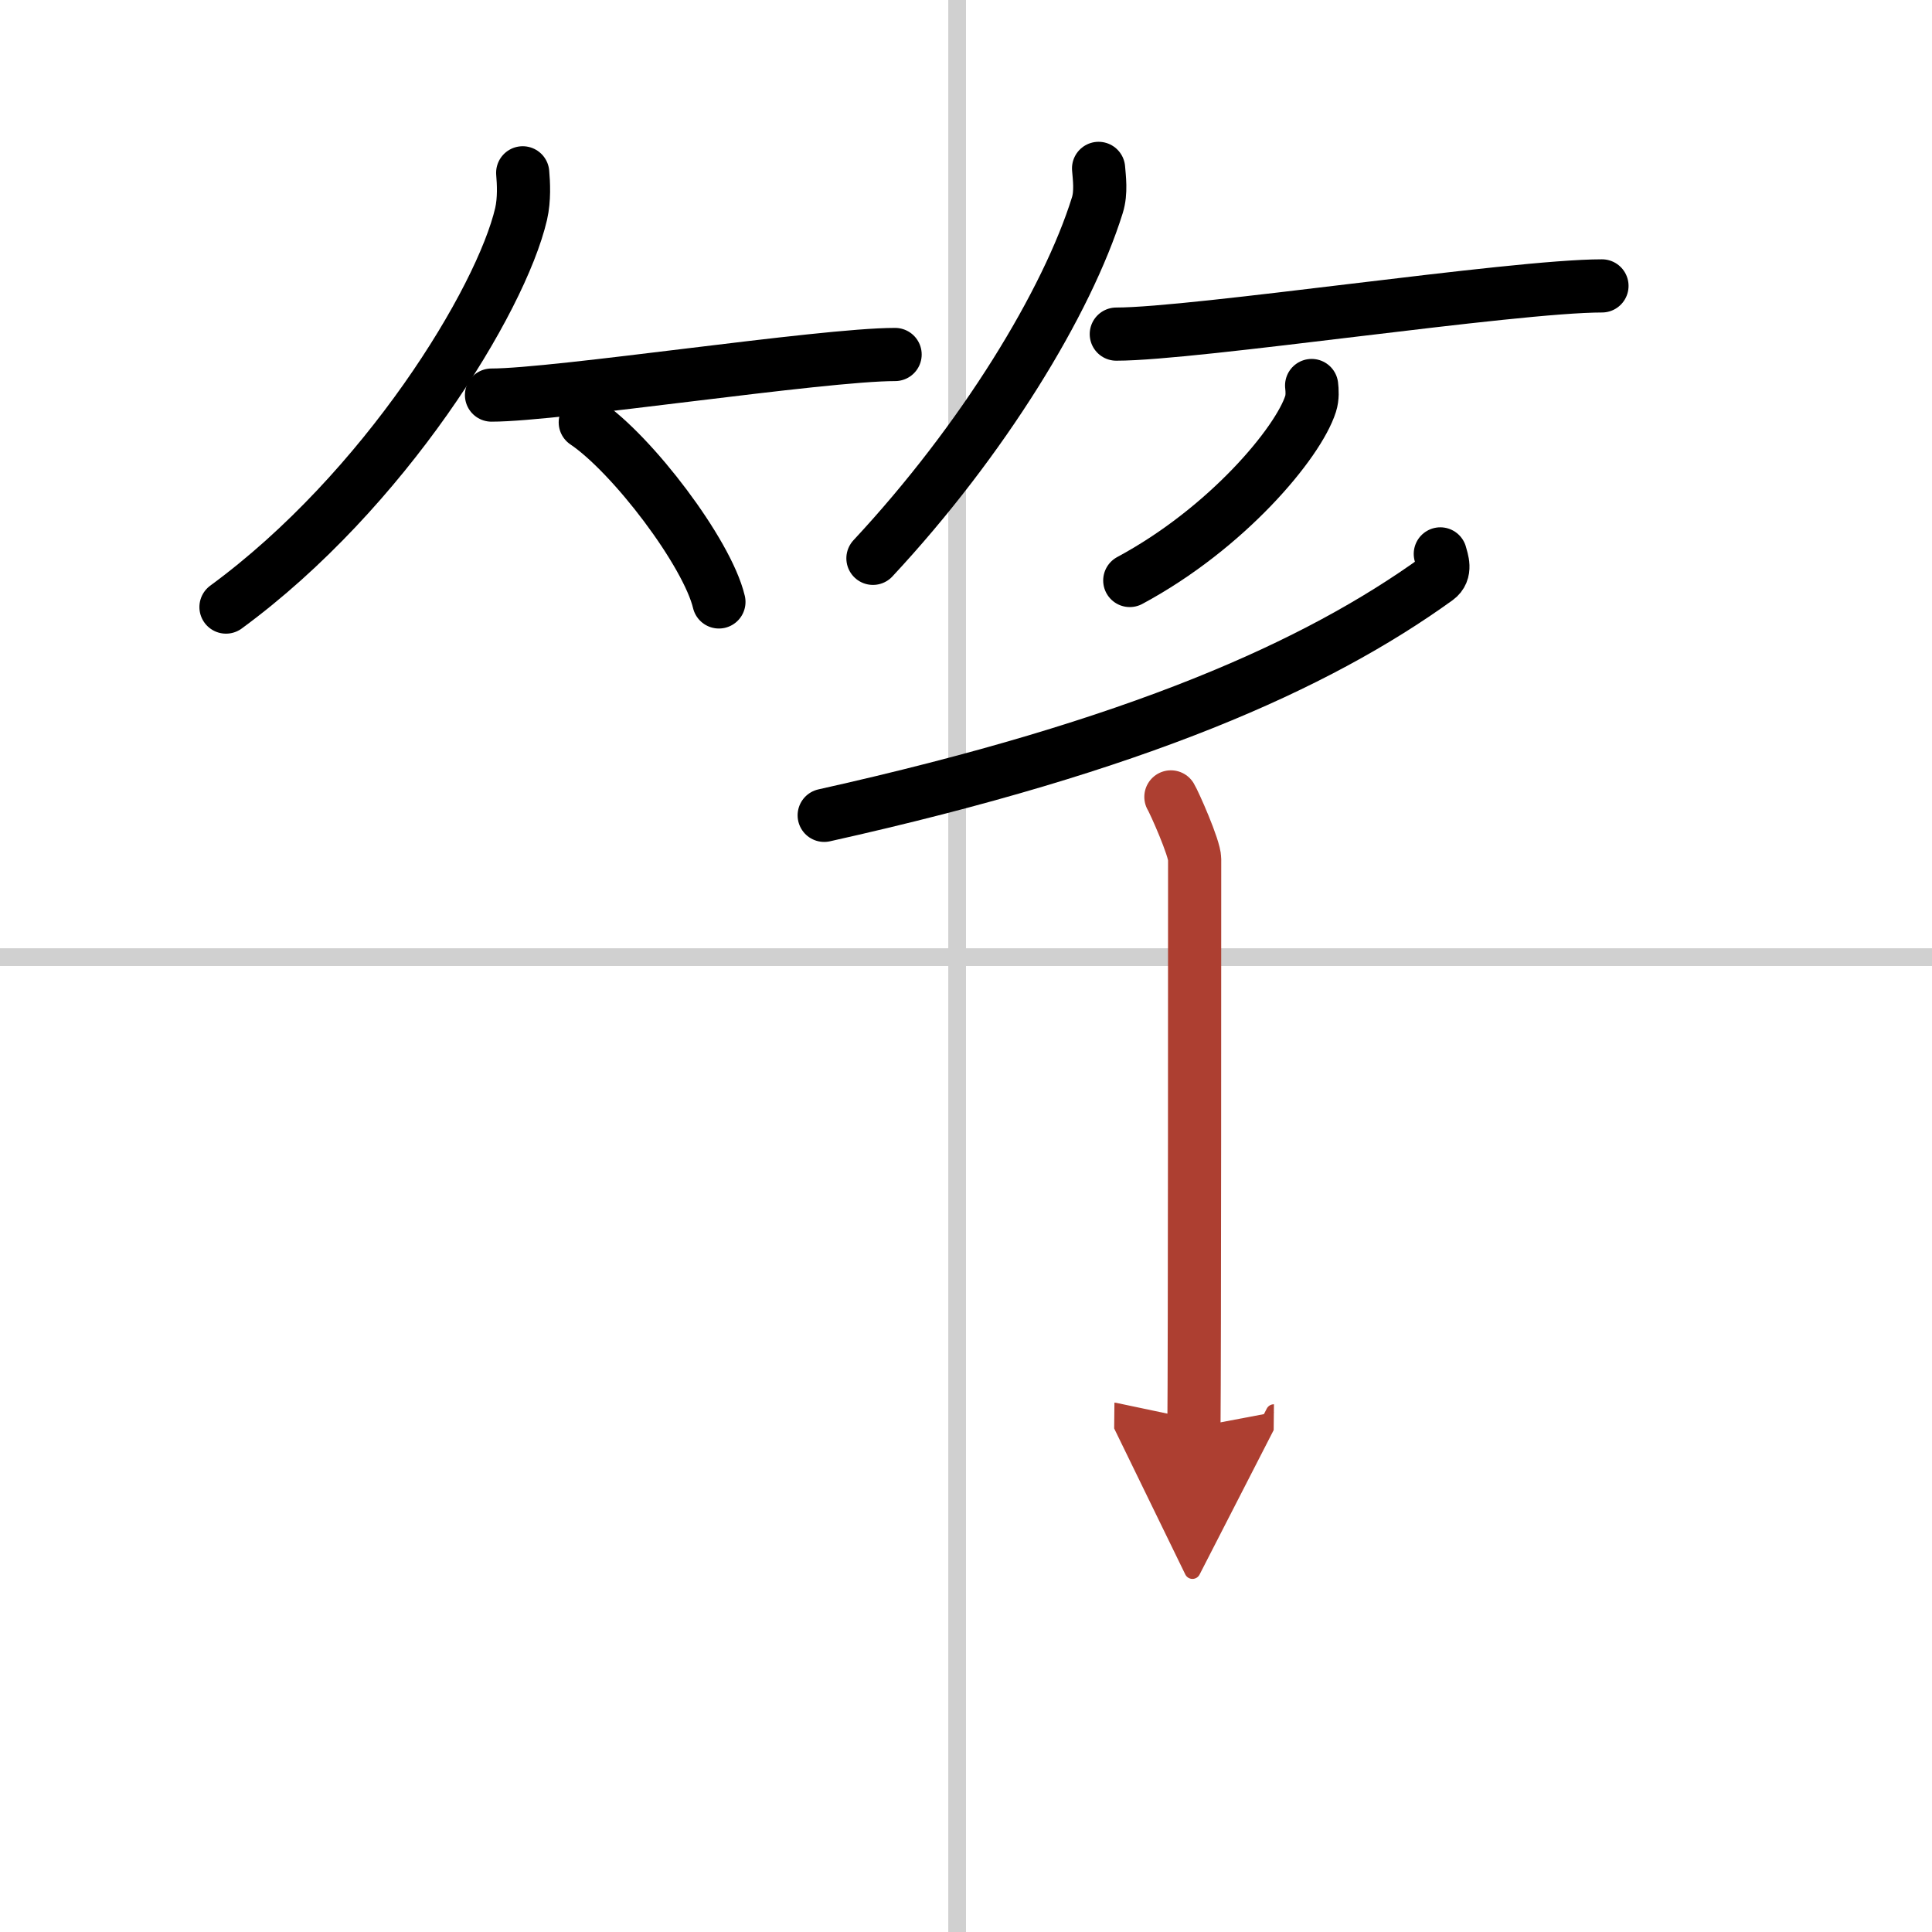 <svg width="400" height="400" viewBox="0 0 109 109" xmlns="http://www.w3.org/2000/svg"><defs><marker id="a" markerWidth="4" orient="auto" refX="1" refY="5" viewBox="0 0 10 10"><polyline points="0 0 10 5 0 10 1 5" fill="#ad3f31" stroke="#ad3f31"/></marker></defs><g fill="none" stroke="#000" stroke-linecap="round" stroke-linejoin="round" stroke-width="3"><rect width="100%" height="100%" fill="#fff" stroke="#fff"/><line x1="54" x2="54" y2="109" stroke="#d0d0d0" stroke-width="1"/><line x2="109" y1="54" y2="54" stroke="#d0d0d0" stroke-width="1"/><path d="m29.49 9.75c0.05 0.58 0.1 1.49-0.09 2.32-1.14 4.89-7.69 15.61-16.65 22.18"/><path d="m27.73 22.29c3.71 0 18.61-2.29 22.77-2.29"/><path d="m33.02 23.83c2.66 1.79 6.88 7.35 7.54 10.13"/><path d="m61.98 9.5c0.04 0.52 0.16 1.35-0.07 2.08-1.7 5.45-6.42 13.22-12.66 19.92"/><path d="m62.98 18.85c4.49 0 22.36-2.72 27.4-2.72"/><path d="m74 21.75c0.03 0.26 0.06 0.67-0.06 1.04-0.7 2.19-4.71 7.01-10.2 9.96"/><path d="m81.26 31.25c0.09 0.35 0.36 1-0.19 1.4-6.8 4.9-16.85 9.4-34.57 13.35"/><path d="m66.06 44.96c0.19 0.31 1.34 2.89 1.34 3.51 0 3.03 0 28.19-0.04 32.06" marker-end="url(#a)" stroke="#ad3f31"/></g></svg>
